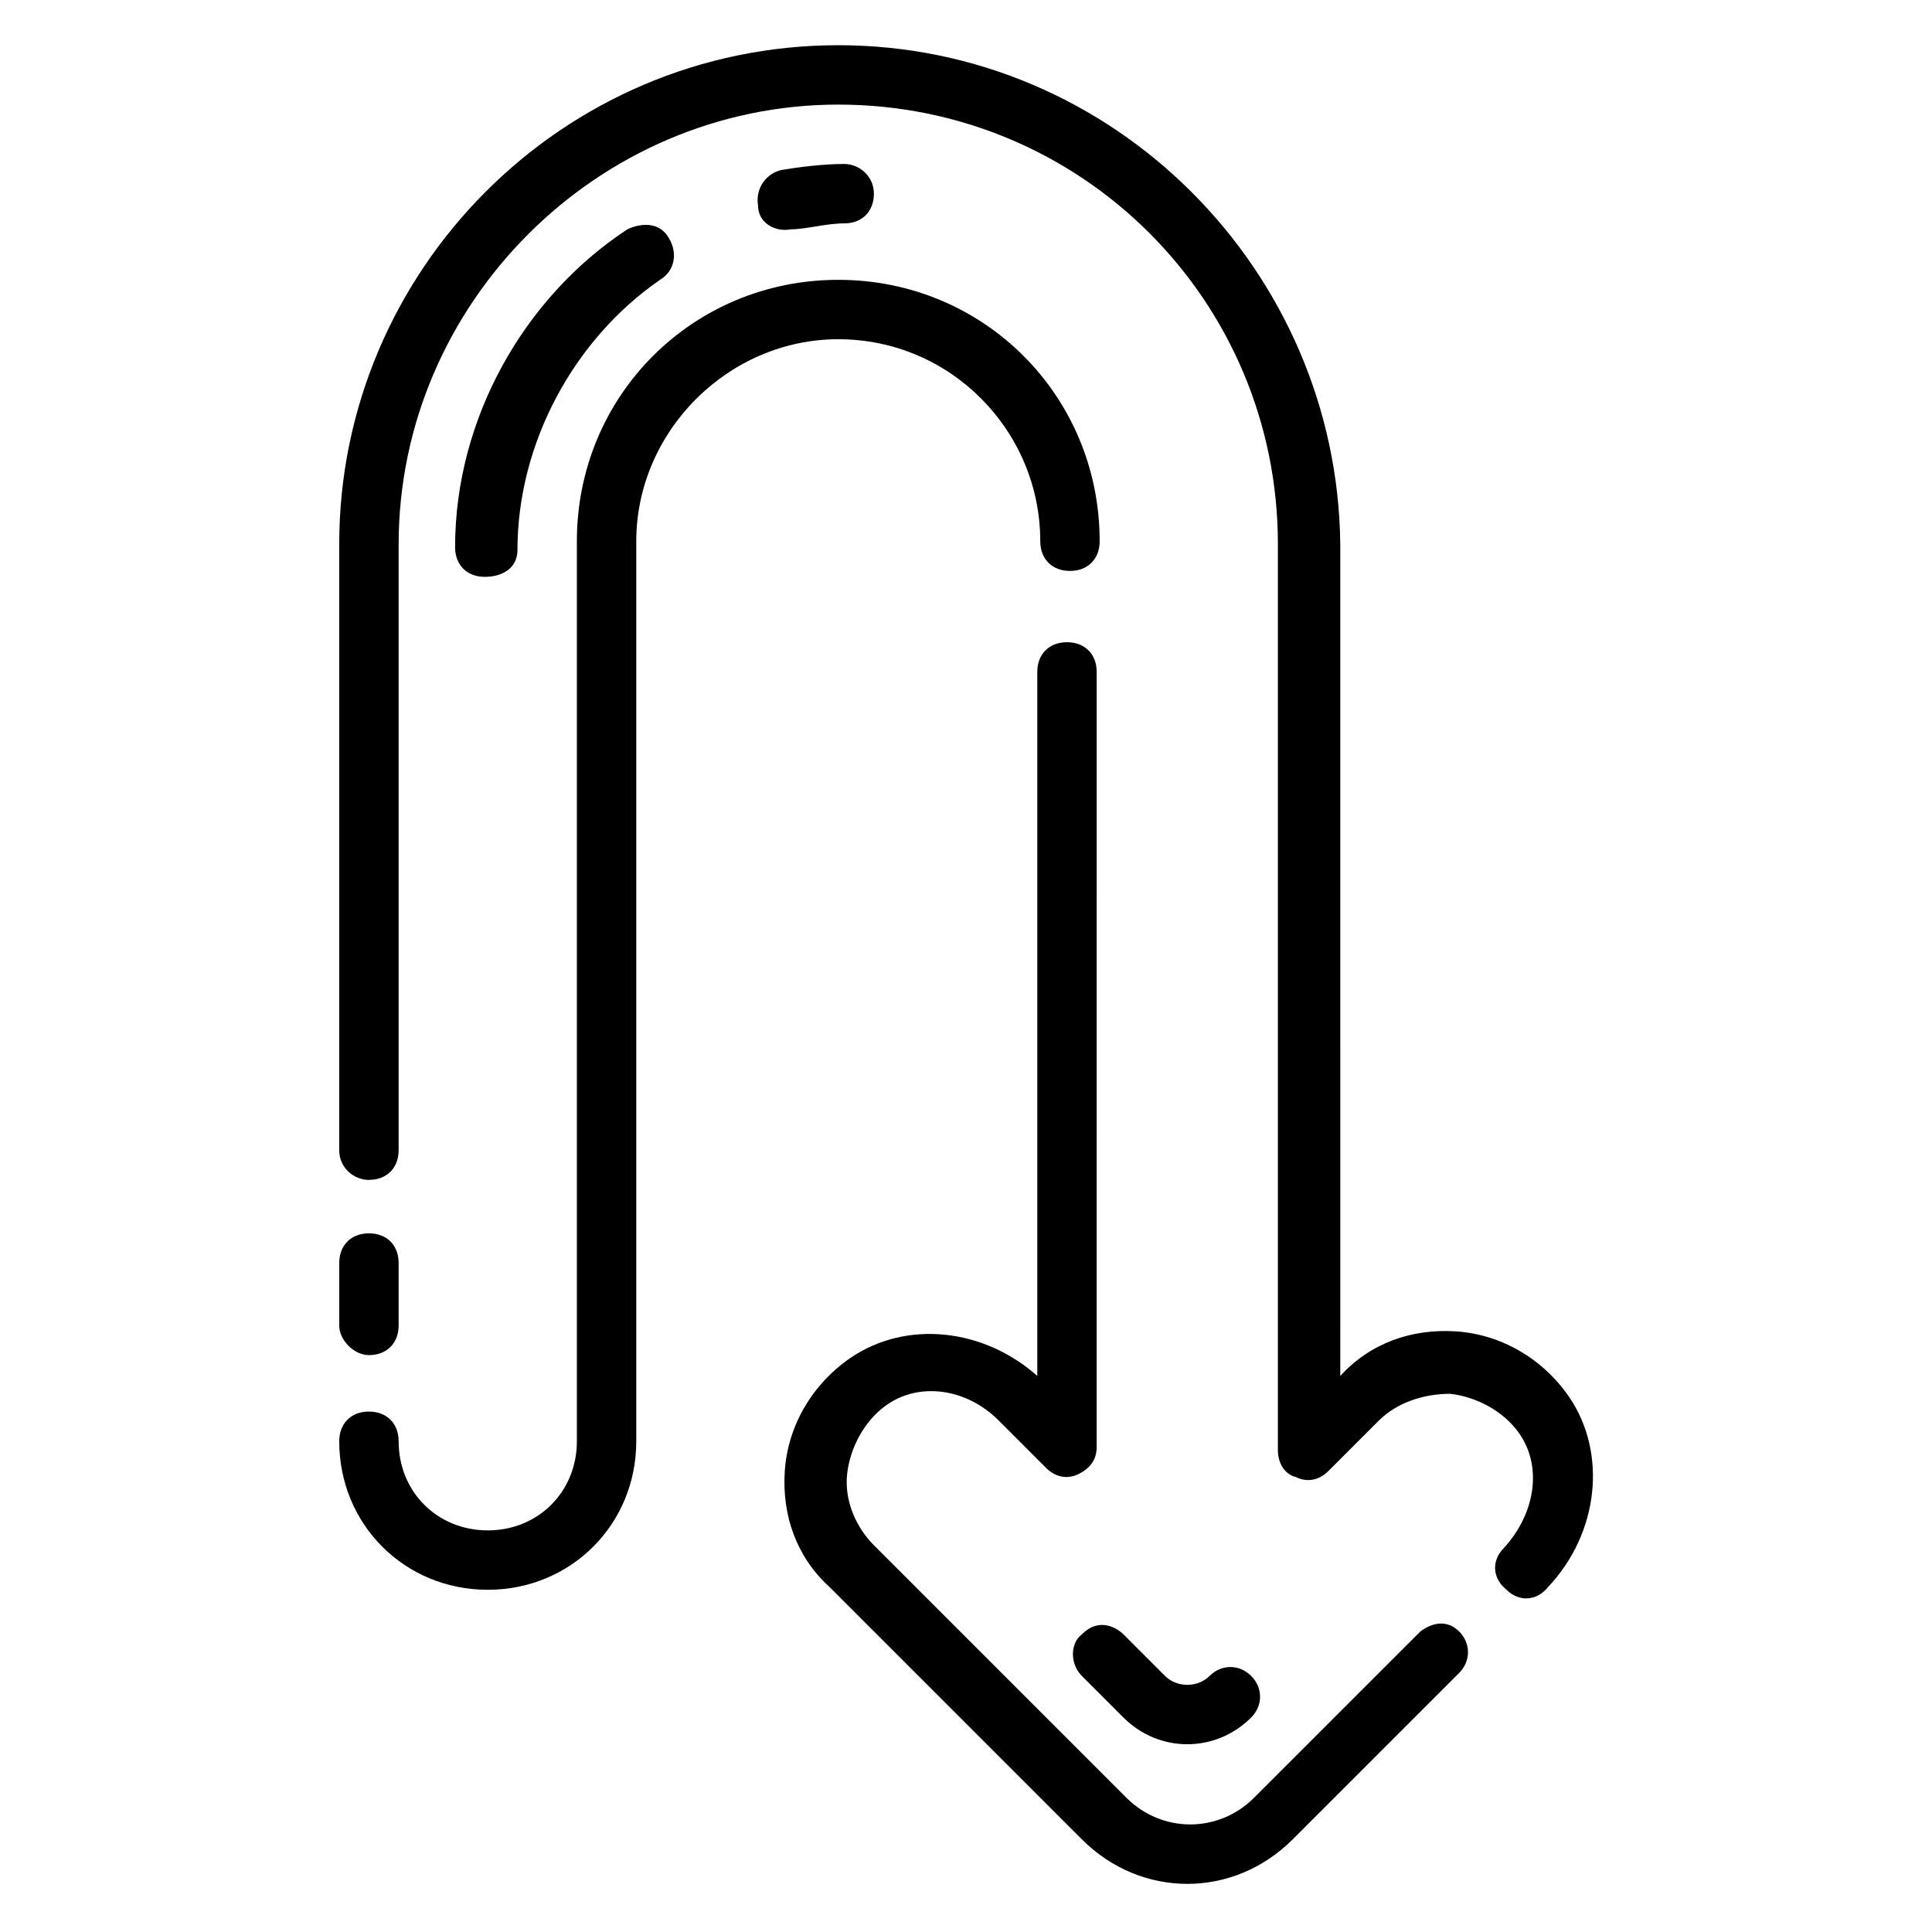 <?xml version="1.0" encoding="UTF-8"?>
<!-- The Best Svg Icon site in the world: iconSvg.co, Visit us! https://iconsvg.co -->
<svg fill="#000000" width="800px" height="800px" version="1.1" viewBox="144 144 512 512" xmlns="http://www.w3.org/2000/svg">
 <g>
  <path d="m430.7 588.14 11.02 11.02c9.445 9.445 24.402 9.445 33.852 0 3.148-3.148 3.148-7.871 0-11.02-3.148-3.148-7.871-3.148-11.02 0-3.148 3.148-8.66 3.148-11.809 0l-11.02-11.02c-1.574-1.574-6.297-4.723-11.02 0-3.152 2.359-3.152 7.871-0.004 11.02z"/>
  <path d="m520.44 576.33-44.086 44.082c-9.445 9.445-24.402 9.445-33.852 0l-66.914-66.914c-4.723-4.723-7.871-11.809-7.086-18.895 0.789-7.086 4.723-14.168 10.234-18.105 8.66-6.297 21.254-4.723 29.914 3.938l12.594 12.594c2.363 2.363 5.512 3.148 8.66 1.574s4.723-3.938 4.723-7.086l0.008-205.45c0-4.723-3.148-7.871-7.871-7.871s-7.871 3.148-7.871 7.871v186.57c-14.168-12.594-34.637-14.957-49.594-4.723-10.234 7.086-16.531 18.105-17.32 29.914-0.789 11.809 3.148 22.828 11.809 30.699l66.914 66.914c15.742 15.742 40.148 15.742 55.891 0l44.082-44.082c3.148-3.148 3.148-7.871 0-11.02-3.152-3.152-7.086-2.367-10.234-0.004z"/>
  <path d="m241.77 456.68c4.723 0 7.871-3.148 7.871-7.871l0.004-160.59c0-63.762 52.742-116.5 116.5-116.5 64.551 0 116.51 51.957 116.51 116.51v240.1c0 3.148 1.574 6.297 4.723 7.086 3.148 1.574 6.297 0.789 8.66-1.574l13.383-13.383c4.723-4.723 11.809-7.086 18.895-7.086 7.086 0.789 14.168 4.723 18.105 10.234 6.297 8.66 4.723 21.254-3.938 30.699-3.148 3.148-3.148 7.871 0.789 11.02 3.148 3.148 7.871 3.148 11.02-0.789 13.383-14.168 15.742-35.426 5.512-50.383-7.086-10.234-18.105-16.531-29.914-17.32-11.809-0.789-22.828 3.148-30.699 11.809l-0.004-220.41c-0.789-72.422-59.828-132.25-133.04-132.25-73.211 0-132.25 59.828-132.25 132.25v160.59c0 4.723 3.938 7.871 7.871 7.871z"/>
  <path d="m241.77 503.12c4.723 0 7.871-3.148 7.871-7.871l0.004-16.531c0-4.723-3.148-7.871-7.871-7.871-4.723 0-7.871 3.148-7.871 7.871v16.531c-0.004 3.938 3.934 7.871 7.867 7.871z"/>
  <path d="m419.68 287.43c0 4.723 3.148 7.871 7.871 7.871 4.723 0 7.871-3.148 7.871-7.871 0-38.574-30.699-69.273-69.273-69.273-38.574 0-69.273 30.699-69.273 69.273v238.52c0 13.383-10.234 23.617-23.617 23.617-13.383 0-23.617-10.234-23.617-23.617 0-4.723-3.148-7.871-7.871-7.871-4.723 0-7.871 3.148-7.871 7.871 0 22.043 17.32 39.359 39.359 39.359 22.043 0 39.359-17.32 39.359-39.359v-238.52c0-29.125 24.402-53.531 53.531-53.531 29.914 0 53.531 24.402 53.531 53.531z"/>
  <path d="m367.72 203.2c4.723 0 7.871-3.148 7.871-7.871s-3.938-7.871-7.871-7.871c-5.512 0-11.809 0.789-16.531 1.574-3.938 0.789-7.086 4.723-6.297 9.445 0 4.723 4.723 7.082 8.66 6.297 3.934 0 9.445-1.574 14.168-1.574z"/>
  <path d="m281.13 289.79c0-28.34 14.957-55.891 37.785-71.637 3.938-2.363 4.723-7.086 2.363-11.02-3.148-5.512-9.445-3.148-11.02-2.363-27.551 18.105-45.656 50.383-45.656 84.23 0 4.723 3.148 7.871 7.871 7.871 4.719 0.004 8.656-2.359 8.656-7.082z"/>
 </g>
</svg>